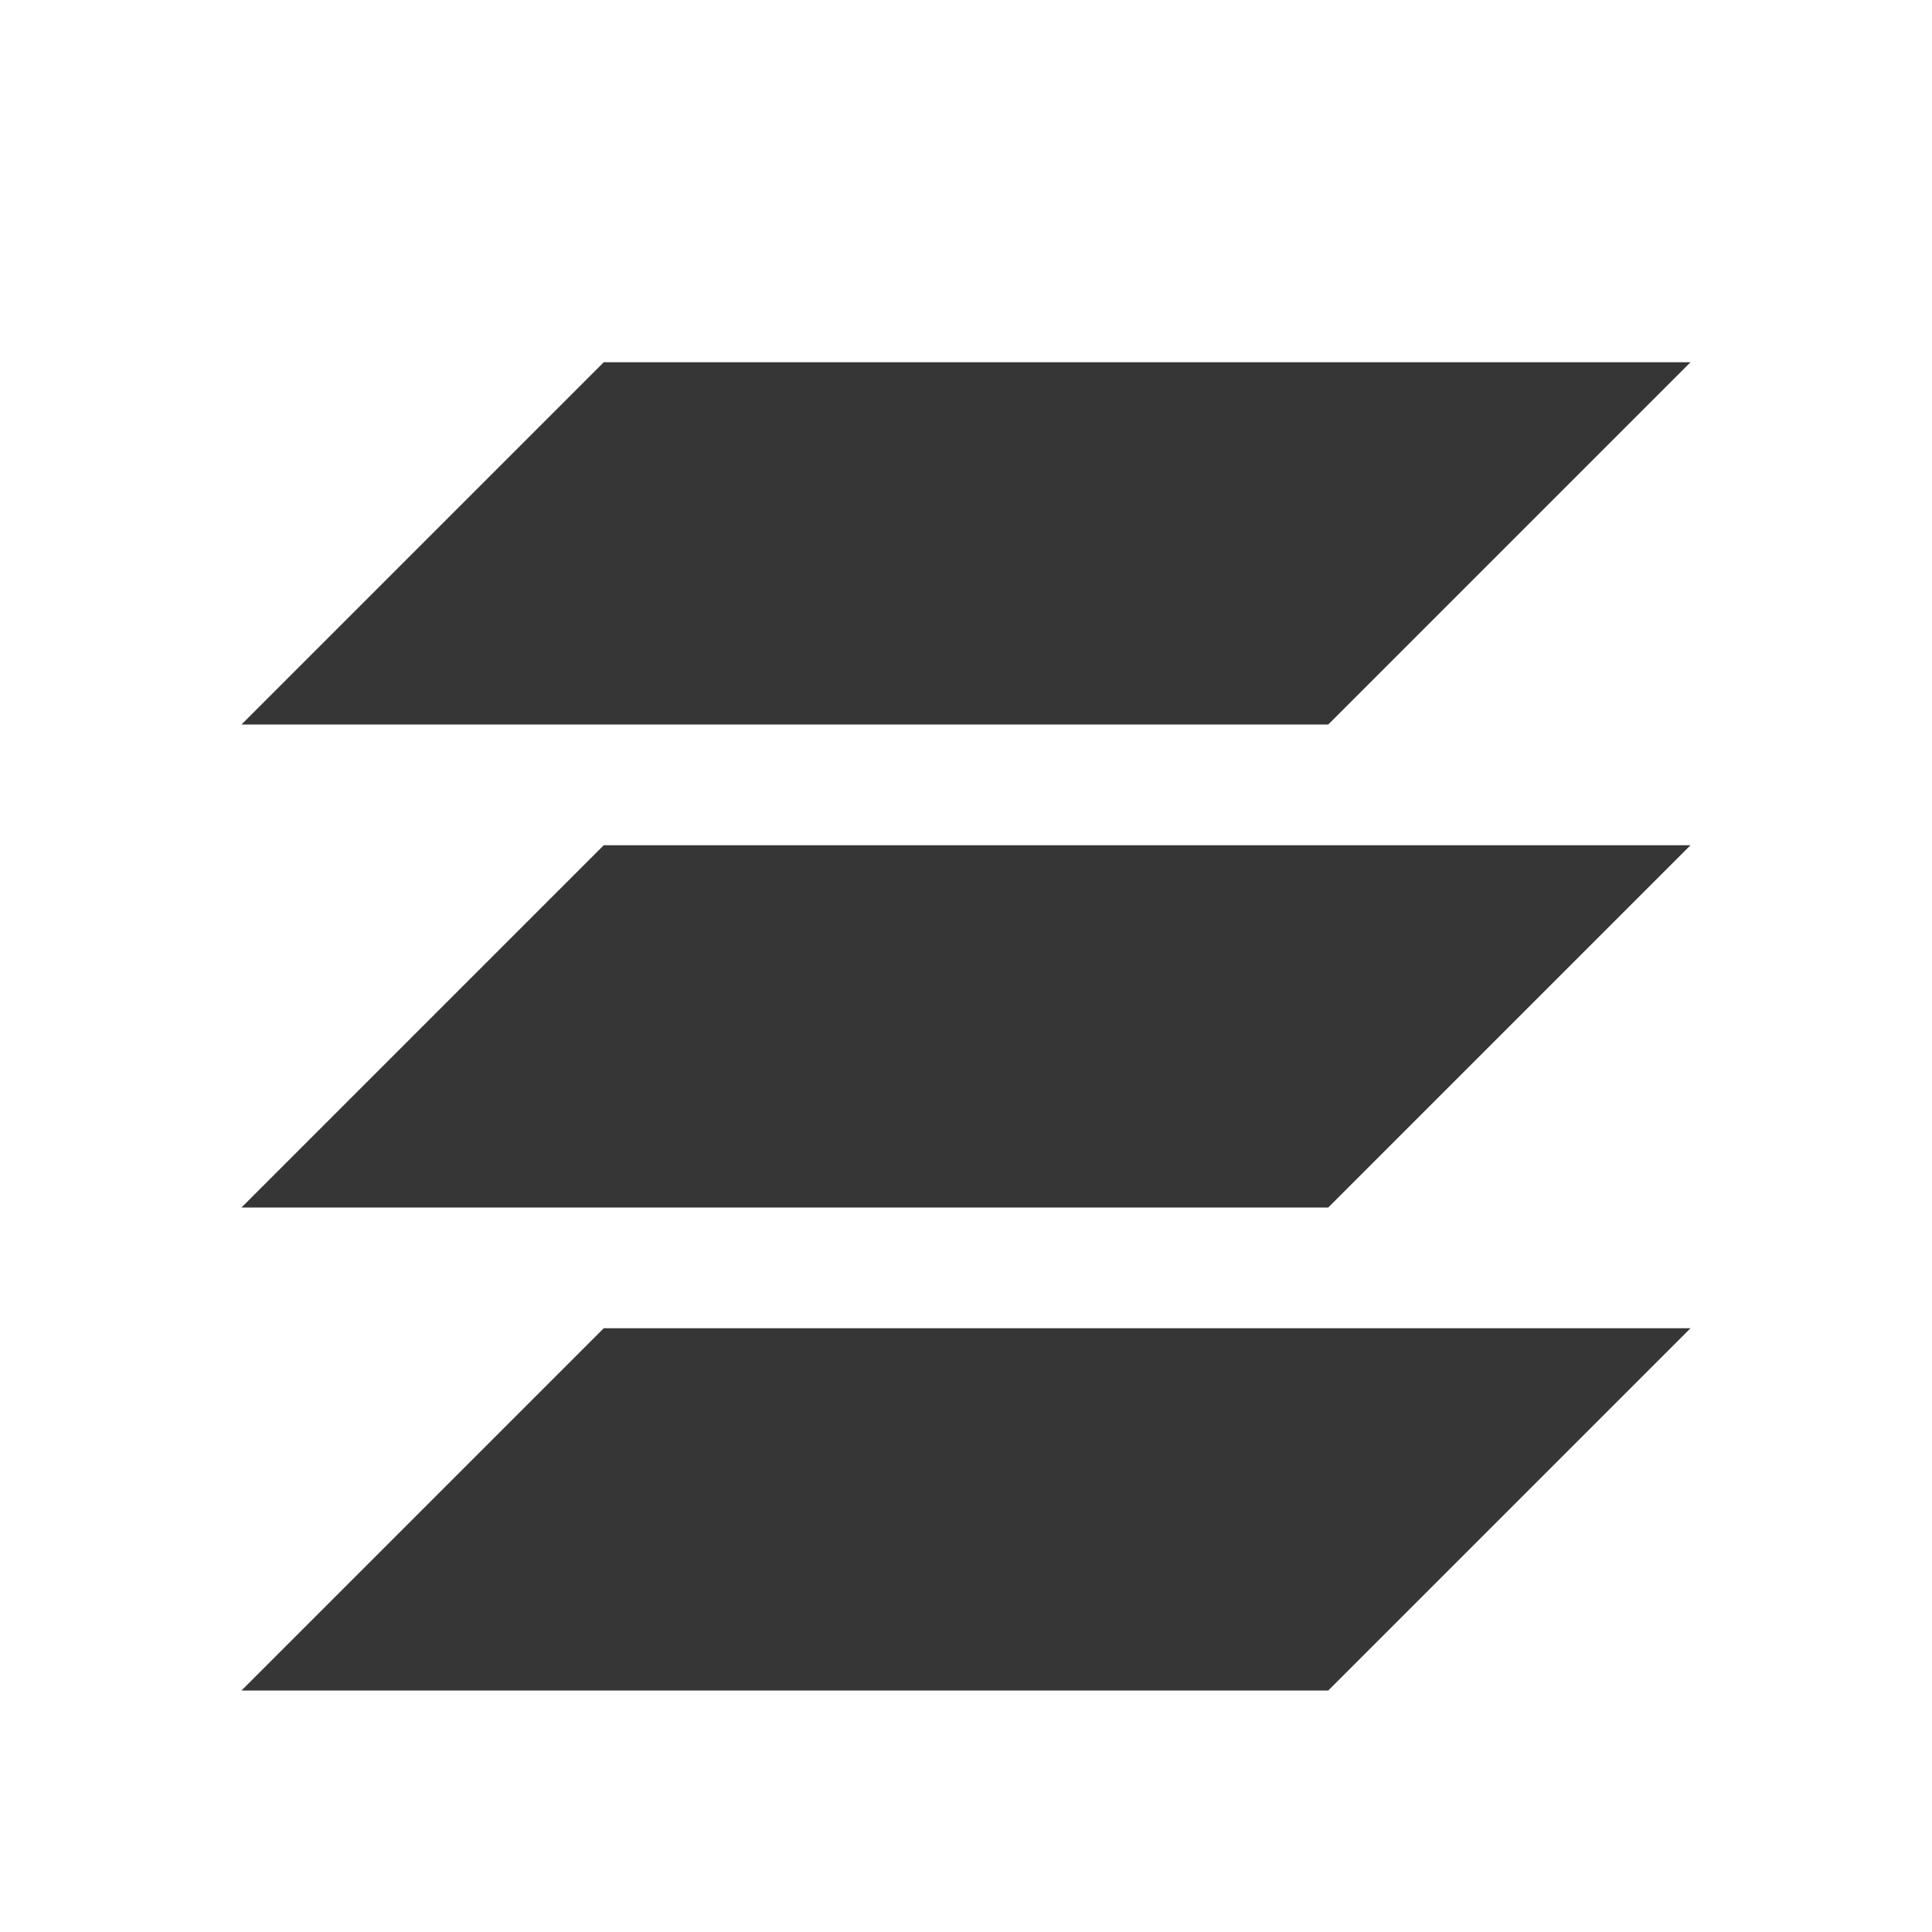 <svg xmlns="http://www.w3.org/2000/svg" viewBox="0 0 16 16">
  <defs id="defs3051">
    <style type="text/css" id="current-color-scheme">
      .ColorScheme-Text {
        color:#363636;
      }
      </style>
  </defs>
 <path style="fill:currentColor;fill-opacity:1;stroke:none" 
     d="M 5 3 L 2 6 L 11 6 L 14 3 L 5 3 z M 5 7 L 2 10 L 11 10 L 14 7 L 5 7 z M 5 11 L 2 14 L 11 14 L 14 11 L 5 11 z "
     class="ColorScheme-Text"
     />
</svg>
